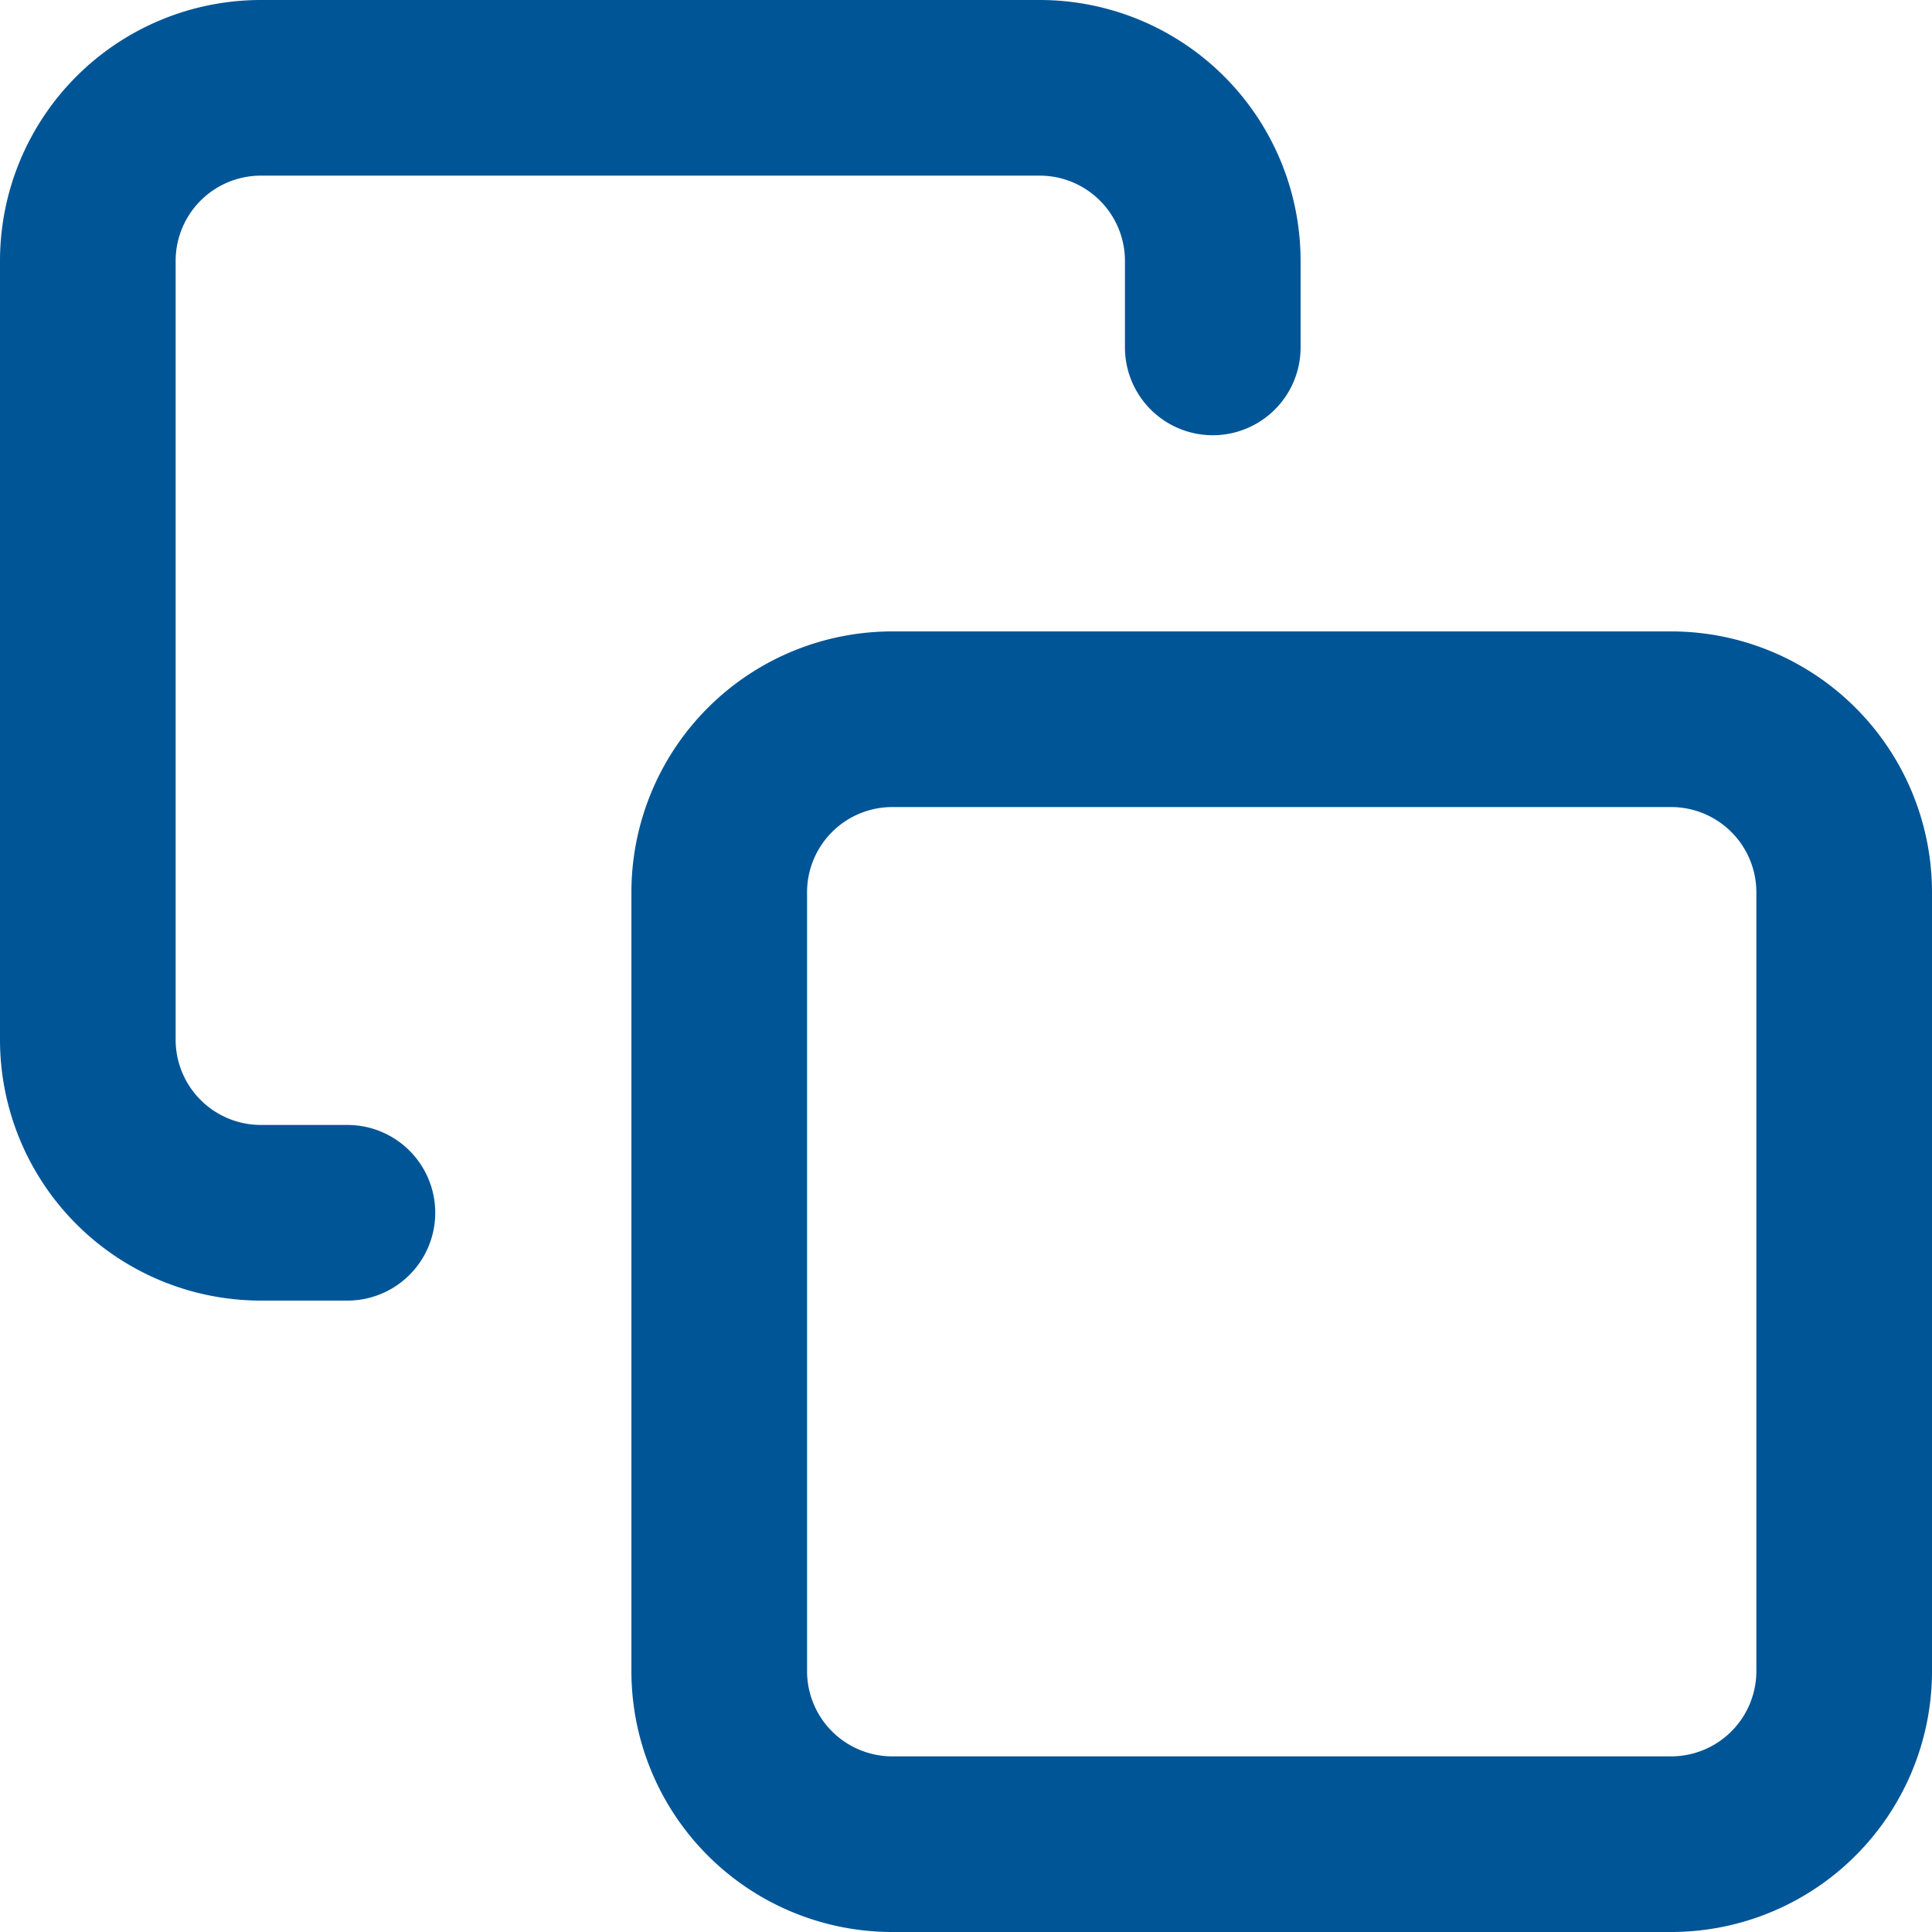<svg xmlns="http://www.w3.org/2000/svg" width="22" height="22" viewBox="0 0 22 22">
  <g id="copy-text-blue" transform="translate(1 1)">
    <path id="Path_538" data-name="Path 538" d="M15.471,13.5h8.868a1.971,1.971,0,0,1,1.971,1.971v8.868a1.971,1.971,0,0,1-1.971,1.971H15.471A1.971,1.971,0,0,1,13.5,24.339V15.471A1.971,1.971,0,0,1,15.471,13.5Z" transform="translate(-6.31 -6.31)" fill="none" stroke="#005596" stroke-linecap="round" stroke-linejoin="round" stroke-width="2"/>
    <path id="Path_539" data-name="Path 539" d="M5.956,15.81H4.971A1.971,1.971,0,0,1,3,13.839V4.971A1.971,1.971,0,0,1,4.971,3h8.868A1.971,1.971,0,0,1,15.81,4.971v.985" transform="translate(-3 -3)" fill="none" stroke="#005596" stroke-linecap="round" stroke-linejoin="round" stroke-width="2"/>
  </g>
</svg>
